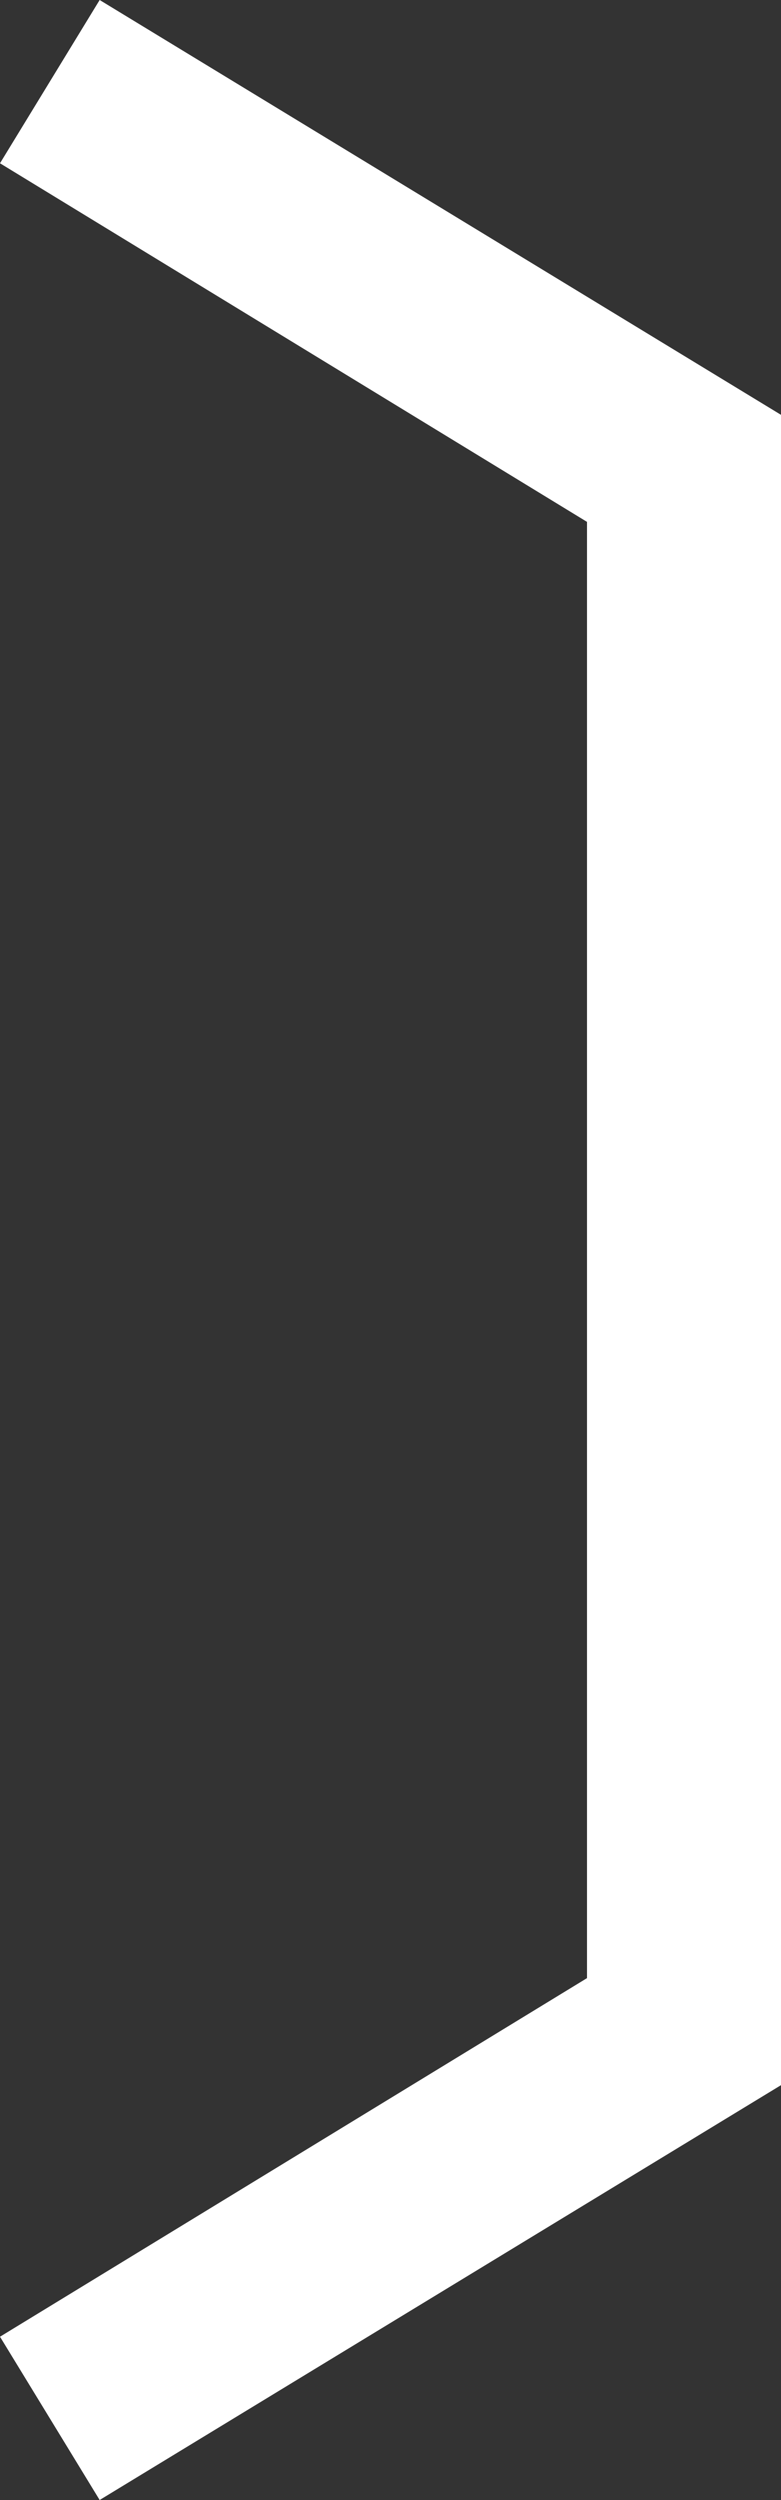 <svg xmlns="http://www.w3.org/2000/svg" xmlns:xlink="http://www.w3.org/1999/xlink" fill="none" version="1.1" width="5" height="16" viewBox="0 0 5 16"><rect x="0" y="0" width="5" height="16" fill="#333333" stroke="none"/><g transform="matrix(-1,0,0,1,10,0)"><path d="M9.362,0L5,2.655L5,13.345L9.362,16L10,14.955L6.242,12.66L6.242,3.34L10,1.045L9.362,0Z" fill="#FFFFFF" fill-opacity="1"/></g></svg>
